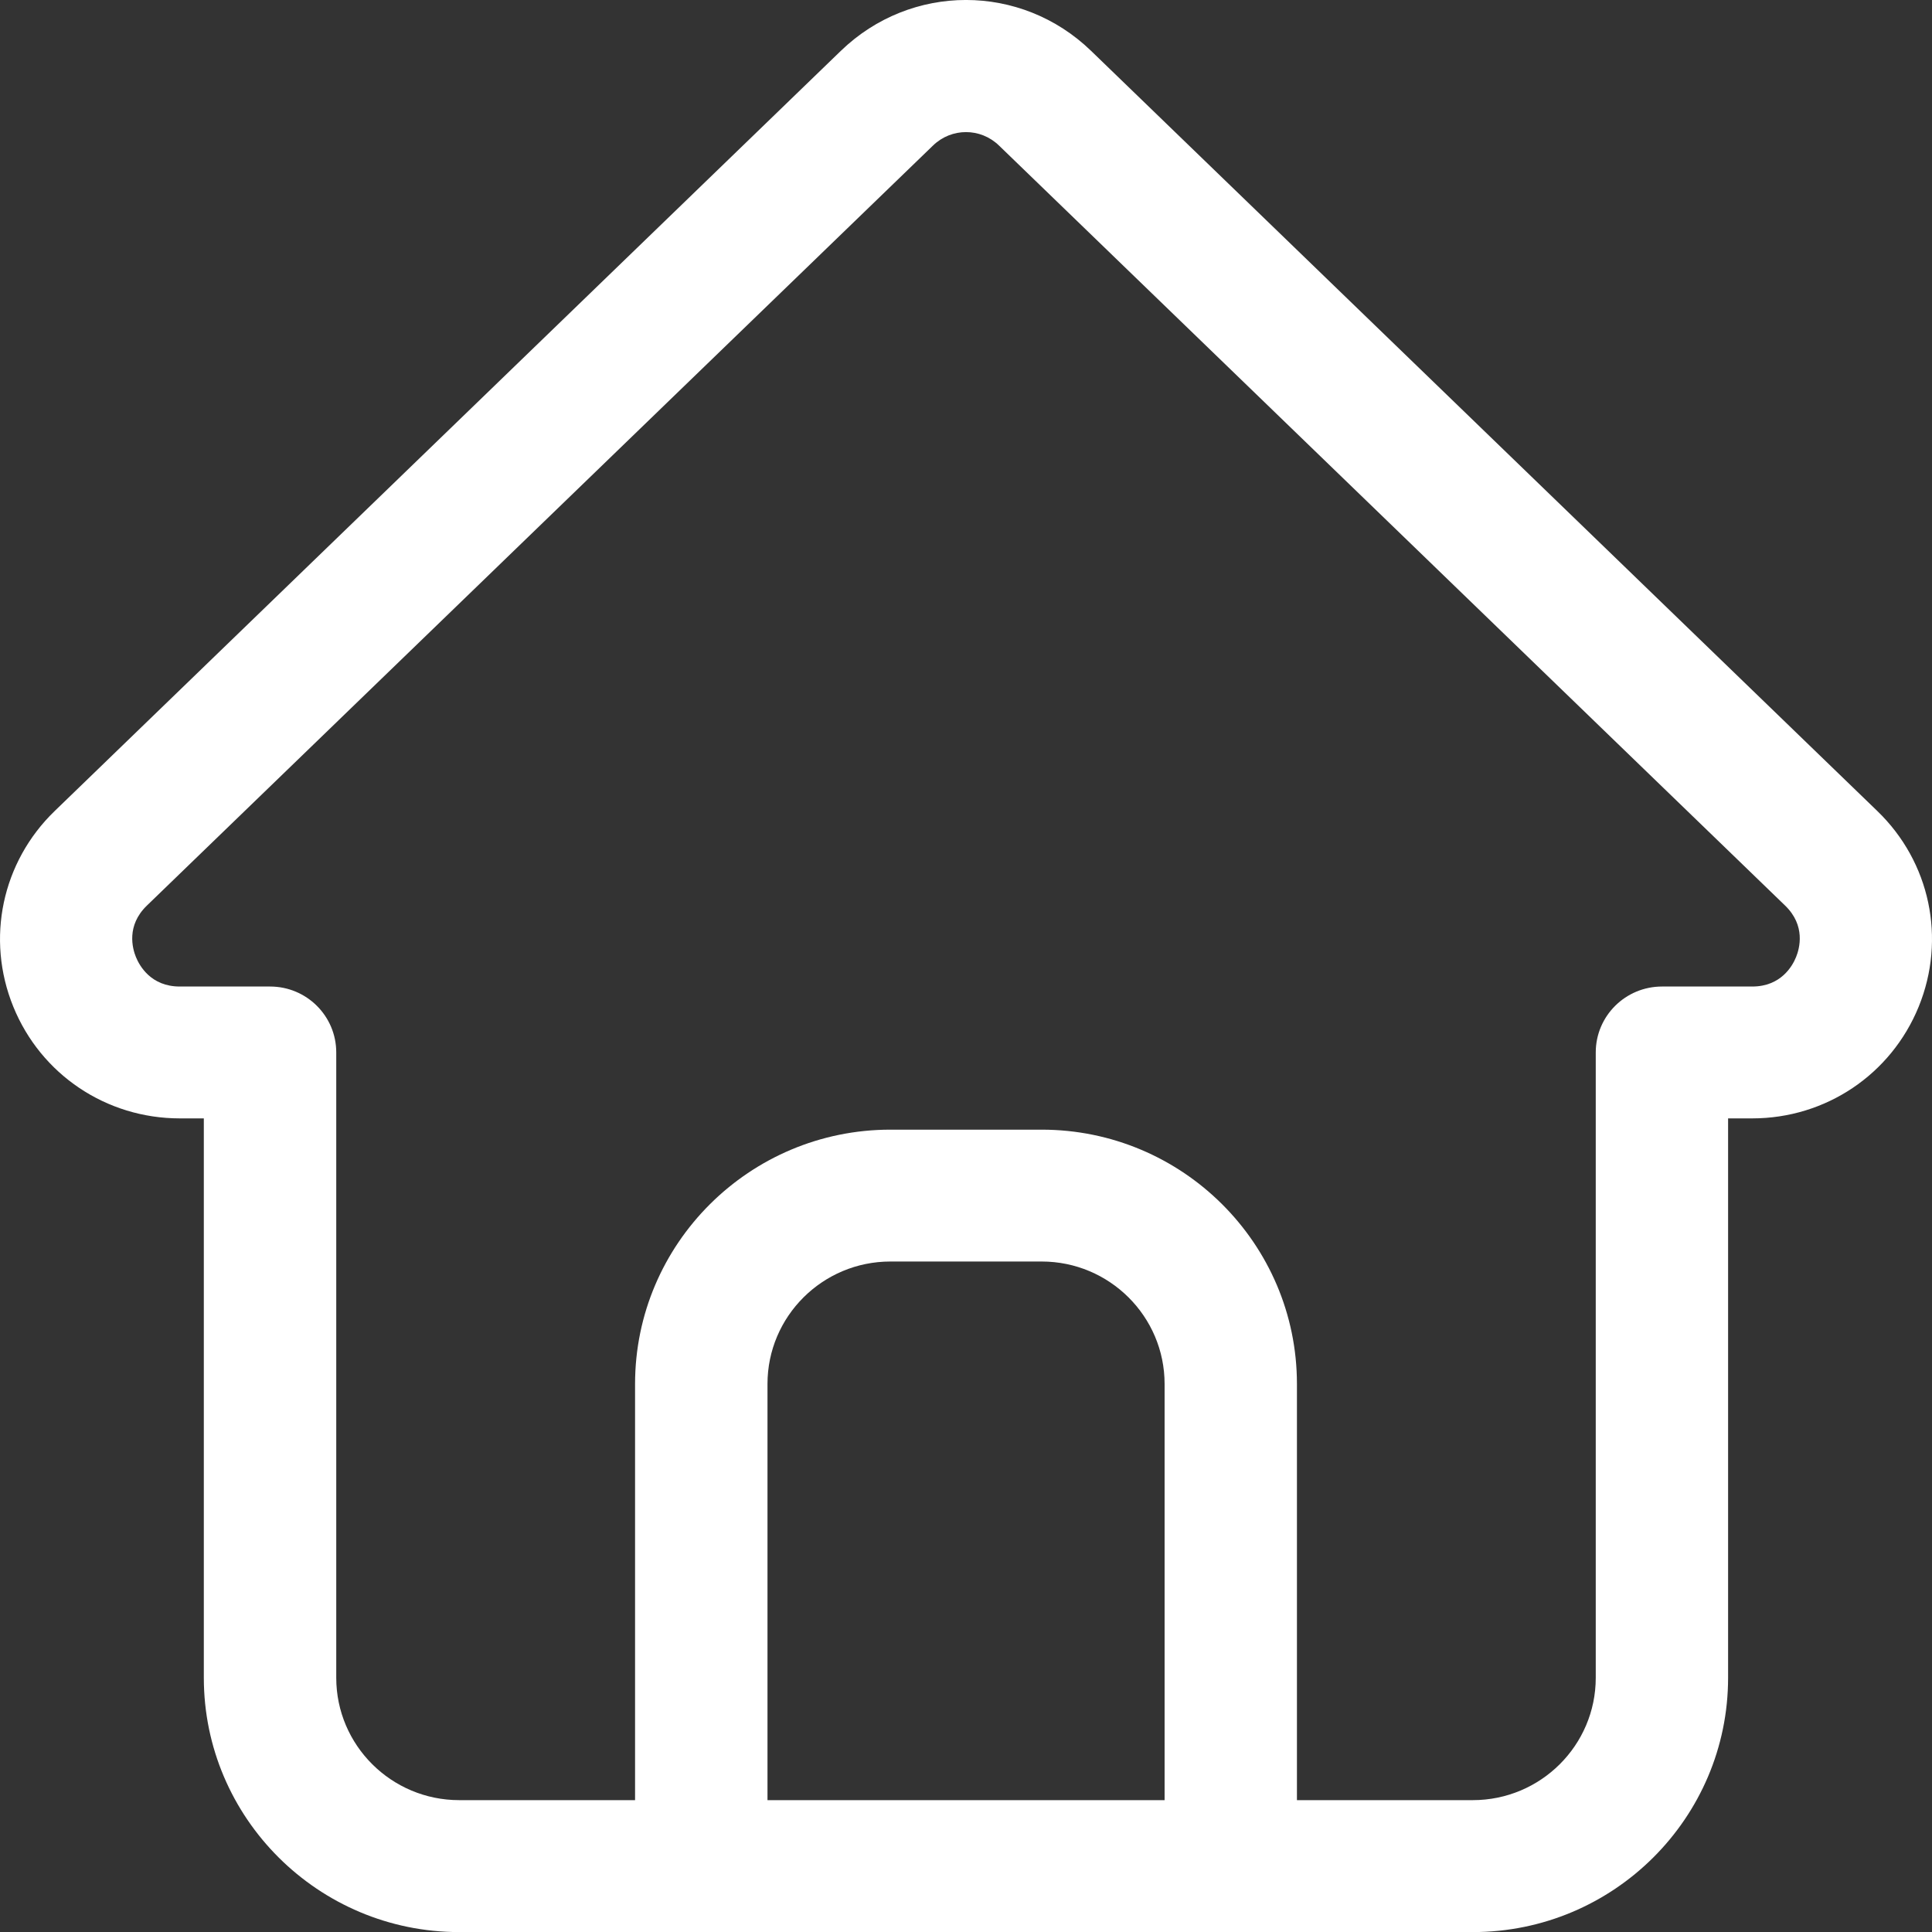 <svg xmlns="http://www.w3.org/2000/svg" width="24" height="24" viewBox="0 0 24 24" fill="none">
<rect x="0" y="0" width="24" height="24" fill="#333333" stroke="none"/>
<g clip-path="url(#clip0_141_2080)">
<path d="M23.321 10.075L13.554 0.632C12.683 -0.211 11.317 -0.211 10.445 0.632L0.679 10.075C0.024 10.708 -0.178 11.662 0.165 12.505C0.508 13.348 1.32 13.893 2.233 13.893H2.532V20.842C2.532 22.584 3.955 24.001 5.704 24.001H18.296C20.045 24.001 21.467 22.584 21.467 20.842V13.893H21.767C22.68 13.893 23.491 13.348 23.835 12.505C24.178 11.662 23.977 10.708 23.321 10.075ZM14.467 22.362H9.534V17.192C9.534 16.353 10.218 15.671 11.061 15.671H12.94C13.782 15.671 14.467 16.353 14.467 17.192V22.362H14.467ZM22.311 11.89C22.267 11.999 22.124 12.255 21.767 12.255H20.646C20.192 12.255 19.823 12.621 19.823 13.074V20.842C19.823 21.68 19.139 22.362 18.296 22.362H16.111V17.192C16.111 15.45 14.689 14.033 12.94 14.033H11.061C9.312 14.033 7.889 15.45 7.889 17.192V22.362H5.704C4.862 22.362 4.177 21.68 4.177 20.842V13.074C4.177 12.621 3.809 12.255 3.355 12.255H2.233C1.876 12.255 1.734 11.999 1.689 11.89C1.644 11.78 1.568 11.498 1.824 11.25L11.591 1.807C11.706 1.696 11.853 1.641 12 1.641C12.147 1.641 12.294 1.696 12.409 1.807L22.176 11.25C22.432 11.498 22.356 11.78 22.311 11.89Z" fill="white"/>
</g>
<defs>
<clipPath id="clip0_141_2080">
<rect width="24" height="24" fill="white"/>
</clipPath>
</defs>
</svg>
